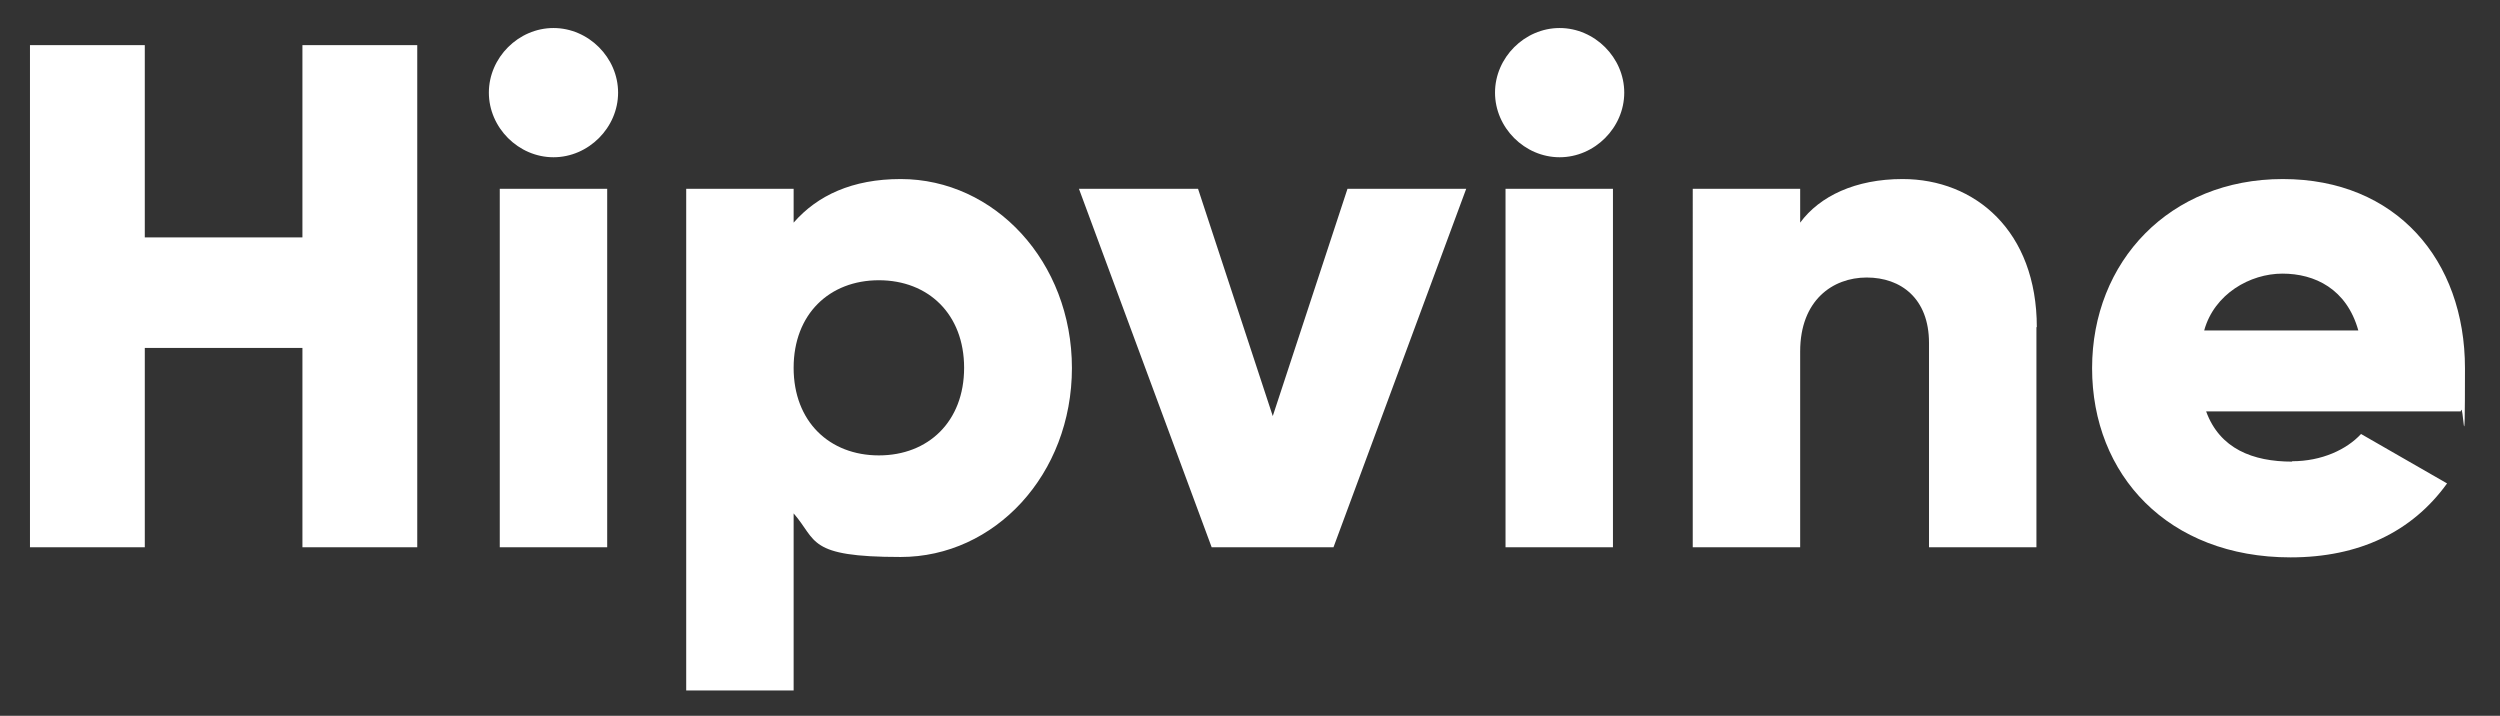<?xml version="1.0" encoding="UTF-8"?>
<svg id="Capa_1" xmlns="http://www.w3.org/2000/svg" version="1.1" viewBox="0 0 642.3 183.9">
  <rect x="0" y="0" width="642.3" height="183.9" fill="#333333" stroke="none"/>
  <!-- Generator: Adobe Illustrator 29.1.0, SVG Export Plug-In . SVG Version: 2.1.0 Build 142)  -->
  <defs>
    <style>
      .st0 {
        fill: #fff;
      }
    </style>
  </defs>
  <path class="st0" d="M107.2,11.6v129h-29.5v-51.2h-40.5v51.2H7.7V11.6h29.5v49.4h40.5V11.6h29.5Z"/>
  <path class="st0" d="M125.6,23.8c0-9,7.6-16.6,16.6-16.6s16.6,7.6,16.6,16.6-7.6,16.6-16.6,16.6-16.6-7.6-16.6-16.6ZM128.4,48.5h27.6v92.1h-27.6V48.5Z"/>
  <path class="st0" d="M275.4,94.5c0,27.5-19.9,48.6-44,48.6s-21.4-4.2-27.5-11.2v45.5h-27.6V48.5h27.6v8.7c6.1-7,15.1-11.2,27.5-11.2,24.1,0,44,21.2,44,48.6ZM247.7,94.5c0-13.8-9.2-22.5-21.9-22.5s-21.9,8.7-21.9,22.5,9.2,22.5,21.9,22.5,21.9-8.7,21.9-22.5Z"/>
  <path class="st0" d="M376.7,48.5l-34.1,92.1h-31.3l-34.1-92.1h30.6l19.2,58.4,19.2-58.4h30.6Z"/>
  <path class="st0" d="M384.1,23.8c0-9,7.6-16.6,16.6-16.6s16.6,7.6,16.6,16.6-7.6,16.6-16.6,16.6-16.6-7.6-16.6-16.6ZM386.8,48.5h27.6v92.1h-27.6V48.5Z"/>
  <path class="st0" d="M523.2,84v56.6h-27.6v-52.5c0-11.4-7.2-16.8-16-16.8s-17.1,5.9-17.1,19v50.3h-27.6V48.5h27.6v8.7c5-6.8,14.2-11.2,26.3-11.2,18.6,0,34.5,13.3,34.5,38.1Z"/>
  <path class="st0" d="M588.9,118.5c7.6,0,14-3,17.7-7l22.1,12.7c-9,12.5-22.7,19-40.2,19-31.5,0-51-21.2-51-48.6s19.9-48.6,49-48.6,46.8,20.8,46.8,48.6-.4,7.6-1.1,11.1h-65.4c3.5,9.6,12,12.9,22.1,12.9ZM605.9,84.9c-3-10.7-11.2-14.6-19.5-14.6s-17.5,5.2-20.1,14.6h39.6Z"/>
</svg>